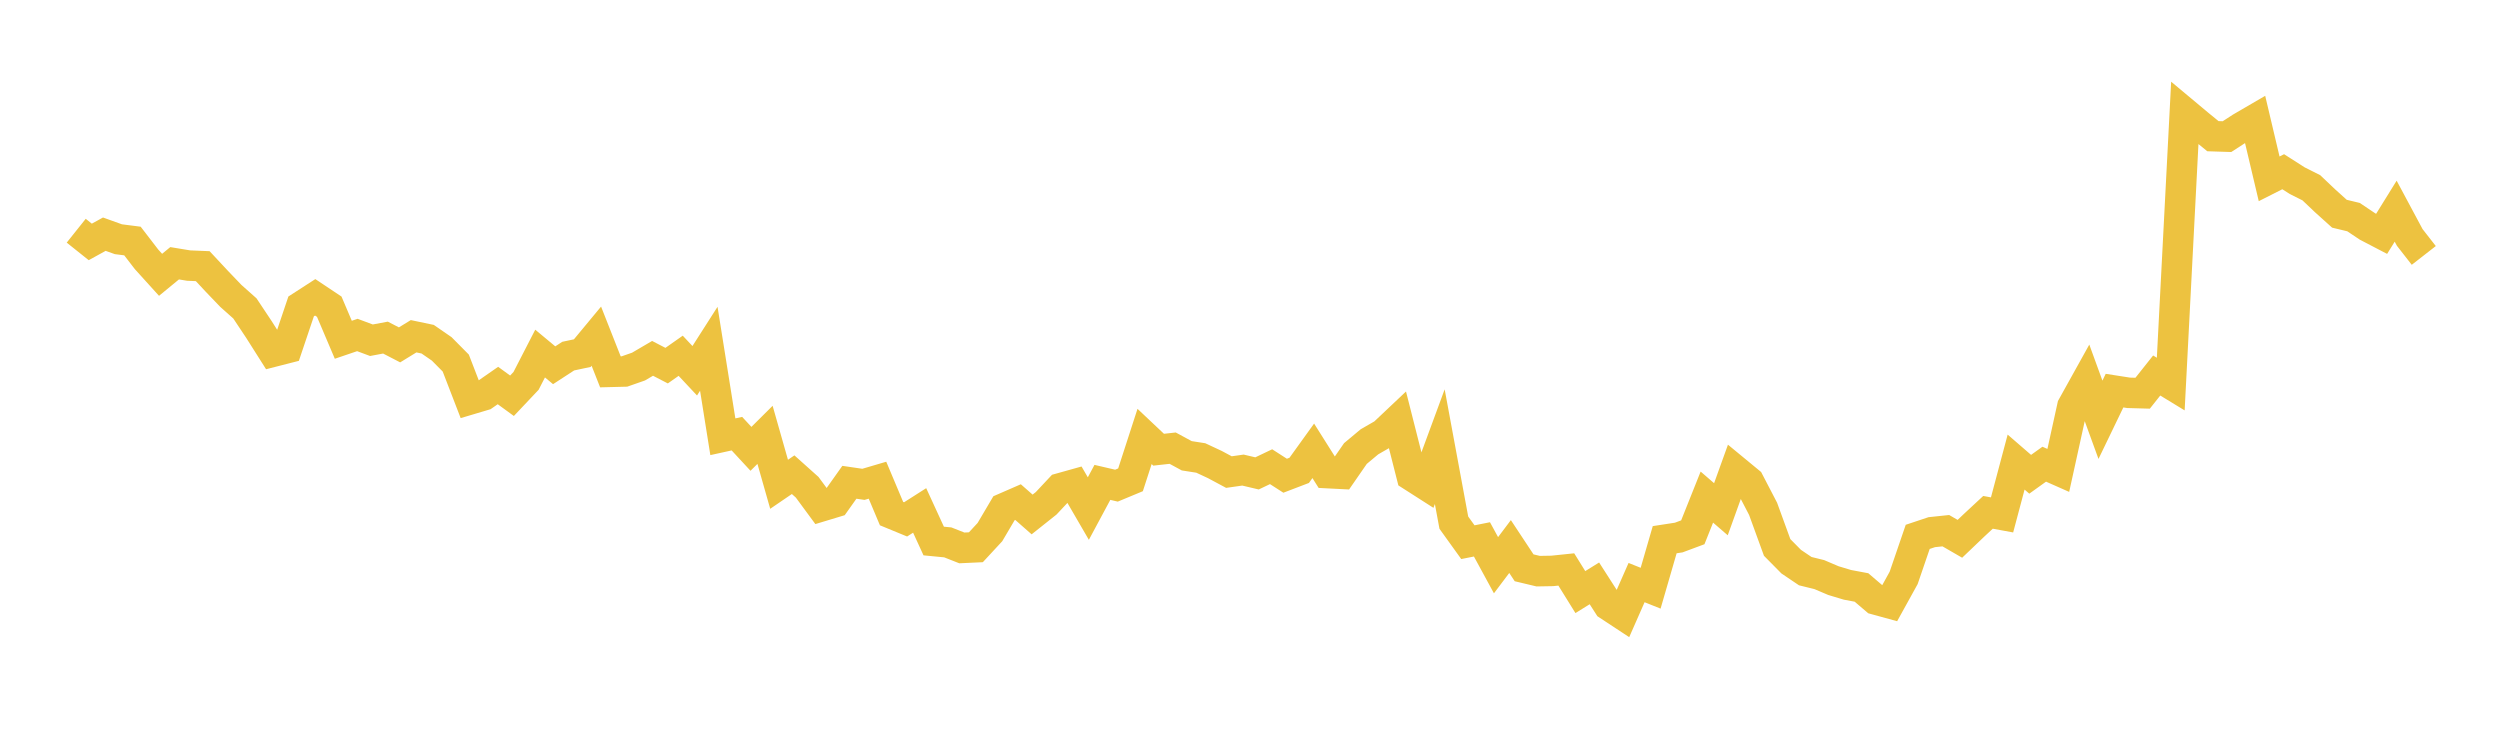 <svg width="164" height="48" xmlns="http://www.w3.org/2000/svg" xmlns:xlink="http://www.w3.org/1999/xlink"><path fill="none" stroke="rgb(237,194,64)" stroke-width="2" d="M5,15.135L5.922,15.87L6.844,15.362L7.766,15.693L8.689,15.811L9.611,17.01L10.533,18.028L11.455,17.27L12.377,17.422L13.299,17.46L14.222,18.45L15.144,19.412L16.066,20.233L16.988,21.618L17.91,23.073L18.832,22.837L19.754,20.101L20.677,19.505L21.599,20.12L22.521,22.289L23.443,21.975L24.365,22.319L25.287,22.146L26.21,22.624L27.132,22.058L28.054,22.251L28.976,22.887L29.898,23.817L30.82,26.206L31.743,25.931L32.665,25.29L33.587,25.962L34.509,24.986L35.431,23.194L36.353,23.961L37.275,23.361L38.198,23.165L39.12,22.053L40.042,24.393L40.964,24.37L41.886,24.048L42.808,23.508L43.731,23.986L44.653,23.338L45.575,24.322L46.497,22.879L47.419,28.651L48.341,28.448L49.263,29.444L50.186,28.526L51.108,31.769L52.03,31.14L52.952,31.966L53.874,33.218L54.796,32.939L55.719,31.638L56.641,31.773L57.563,31.501L58.485,33.692L59.407,34.072L60.329,33.484L61.251,35.491L62.174,35.58L63.096,35.943L64.018,35.9L64.94,34.904L65.862,33.34L66.784,32.938L67.707,33.749L68.629,33.016L69.551,32.032L70.473,31.774L71.395,33.362L72.317,31.644L73.24,31.859L74.162,31.476L75.084,28.631L76.006,29.501L76.928,29.399L77.85,29.899L78.772,30.043L79.695,30.474L80.617,30.968L81.539,30.837L82.461,31.055L83.383,30.615L84.305,31.208L85.228,30.855L86.15,29.574L87.072,31.036L87.994,31.083L88.916,29.751L89.838,28.981L90.76,28.451L91.683,27.579L92.605,31.213L93.527,31.803L94.449,29.302L95.371,34.285L96.293,35.567L97.216,35.383L98.138,37.078L99.06,35.853L99.982,37.248L100.904,37.468L101.826,37.452L102.749,37.356L103.671,38.841L104.593,38.269L105.515,39.705L106.437,40.312L107.359,38.217L108.281,38.587L109.204,35.404L110.126,35.262L111.048,34.919L111.97,32.609L112.892,33.406L113.814,30.846L114.737,31.607L115.659,33.38L116.581,35.912L117.503,36.845L118.425,37.467L119.347,37.694L120.269,38.087L121.192,38.365L122.114,38.538L123.036,39.326L123.958,39.579L124.88,37.91L125.802,35.218L126.725,34.91L127.647,34.813L128.569,35.346L129.491,34.466L130.413,33.609L131.335,33.778L132.257,30.313L133.18,31.112L134.102,30.451L135.024,30.859L135.946,26.665L136.868,25.006L137.79,27.538L138.713,25.625L139.635,25.769L140.557,25.795L141.479,24.633L142.401,25.195L143.323,7.411L144.246,8.182L145.168,8.934L146.09,8.963L147.012,8.366L147.934,7.829L148.856,11.731L149.778,11.265L150.701,11.854L151.623,12.317L152.545,13.191L153.467,14.021L154.389,14.242L155.311,14.859L156.234,15.34L157.156,13.853L158.078,15.574L159,16.756"></path></svg>